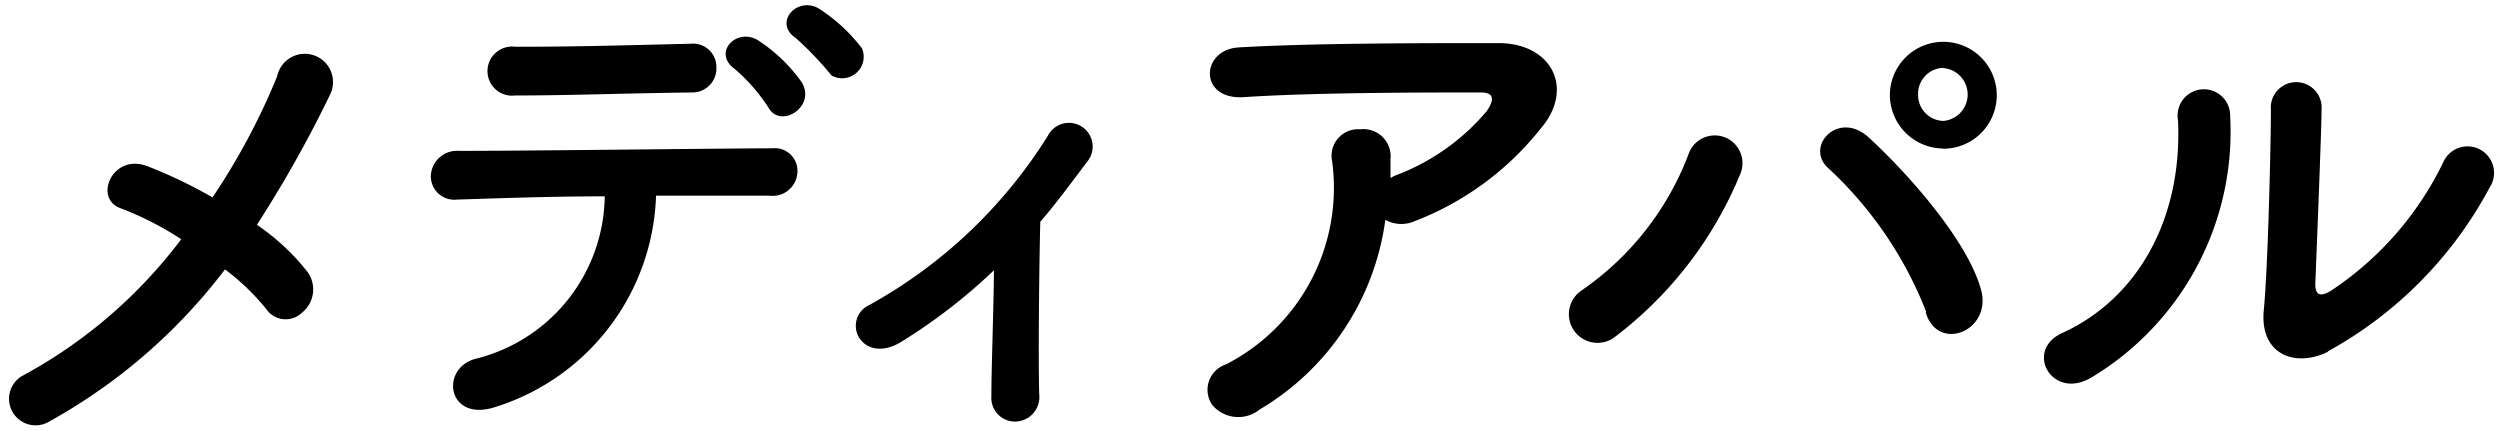 <svg xmlns="http://www.w3.org/2000/svg" viewBox="0 0 116 20" width="116" height="20"><path d="M2.3,19.55A1.23,1.23,0,1,1,1,17.46,22.74,22.74,0,0,0,8.41,11.1,14.78,14.78,0,0,0,5.59,9.66c-1.27-.45-.37-2.59,1.27-1.94a21.82,21.82,0,0,1,3,1.44,31.14,31.14,0,0,0,3-5.62,1.31,1.31,0,1,1,2.47.82,56.12,56.12,0,0,1-3.41,6.07,10.48,10.48,0,0,1,2.35,2.19,1.38,1.38,0,0,1-.26,1.89,1.09,1.09,0,0,1-1.67-.19,10.82,10.82,0,0,0-1.9-1.82A26.1,26.1,0,0,1,2.3,19.55Z"/><path d="M23.06,18.86c-2.3.81-2.68-1.76-1-2.21a7.87,7.87,0,0,0,6-7.54c-2.61,0-5.2.1-6.85.15a1.09,1.09,0,0,1-1.22-1.08A1.21,1.21,0,0,1,21.27,7C24.61,7,32,6.9,35.85,6.88A1.05,1.05,0,0,1,37,8a1.15,1.15,0,0,1-1.29,1.08c-1.27,0-3.2,0-5.27,0A10.63,10.63,0,0,1,23.06,18.86Zm.85-14.43a1.14,1.14,0,1,1,0-2.26c3,0,5.05-.07,8.14-.14a1.08,1.08,0,0,1,1.19,1.11,1.11,1.11,0,0,1-1.1,1.15C28.91,4.33,26.42,4.43,23.91,4.43ZM35.66,5a8.13,8.13,0,0,0-1.57-1.8c-1.06-.77.11-1.95,1.1-1.32a7.57,7.57,0,0,1,2,1.92C37.9,4.93,36.23,6,35.66,5ZM38.58,3.5a15.22,15.22,0,0,0-1.65-1.73C35.85,1.05,37-.2,38,.4a7.88,7.88,0,0,1,2,1.85A1,1,0,0,1,38.58,3.5Z"/><path d="M41.82,15.86c-.84.52-1.57.36-1.93-.15a1.06,1.06,0,0,1,.45-1.56A22.69,22.69,0,0,0,48.62,6.3a1.1,1.1,0,1,1,1.86,1.16c-.76,1-1.49,2-2.21,2.83-.05,1.85-.1,6.31-.05,8a1.14,1.14,0,0,1-1.06,1.27A1.1,1.1,0,0,1,46,18.38c0-1.3.1-3.84.12-5.84A26,26,0,0,1,41.82,15.86Z"/><path d="M58.45,19a1.58,1.58,0,0,1-2.21-.22,1.24,1.24,0,0,1,.64-1.87,9.2,9.2,0,0,0,4.93-9.43A1.23,1.23,0,0,1,63.11,6a1.26,1.26,0,0,1,1.41,1.37c0,.29,0,.6,0,.89l.18-.1a10.22,10.22,0,0,0,4.28-3c.36-.51.36-.87-.26-.87-2.63,0-7.76,0-11.05.22-2.07.1-1.95-2.21-.19-2.31C60.87,2,66,2,69.53,2,72,2,73.1,4.12,71.46,6a13.75,13.75,0,0,1-5.84,4.27,1.52,1.52,0,0,1-1.34-.07A12.1,12.1,0,0,1,58.45,19Z"/><path d="M73.38,13.48a13.46,13.46,0,0,0,5-6.41,1.28,1.28,0,1,1,2.37,1,18.13,18.13,0,0,1-5.88,7.61A1.32,1.32,0,1,1,73.38,13.48Zm16,1a18,18,0,0,0-4.54-6.67c-1.13-1,.45-2.72,1.86-1.44,2,1.84,4.68,4.94,5.24,7.15C92.38,15.38,89.91,16.36,89.35,14.49Zm.78-7.59a2.49,2.49,0,0,1-2.47-2.52A2.48,2.48,0,1,1,90.13,6.9Zm0-3.74A1.2,1.2,0,0,0,89,4.38a1.2,1.2,0,0,0,1.18,1.23,1.23,1.23,0,0,0,0-2.45Z"/><path d="M95.69,15.45c3.49-1.59,5.58-5.28,5.37-9.87a1.22,1.22,0,1,1,2.42-.19A13.3,13.3,0,0,1,97,17.54C95.2,18.57,93.91,16.26,95.69,15.45Zm12.35.86c-1.53.77-3.2.15-3-1.92s.33-7.87.33-9.29a1.18,1.18,0,1,1,2.35,0c0,.94-.26,7.28-.29,8.09,0,.53.26.58.71.31a14.93,14.93,0,0,0,5.24-6,1.23,1.23,0,1,1,2.14,1.2A18.74,18.74,0,0,1,108,16.31Z"/></svg>